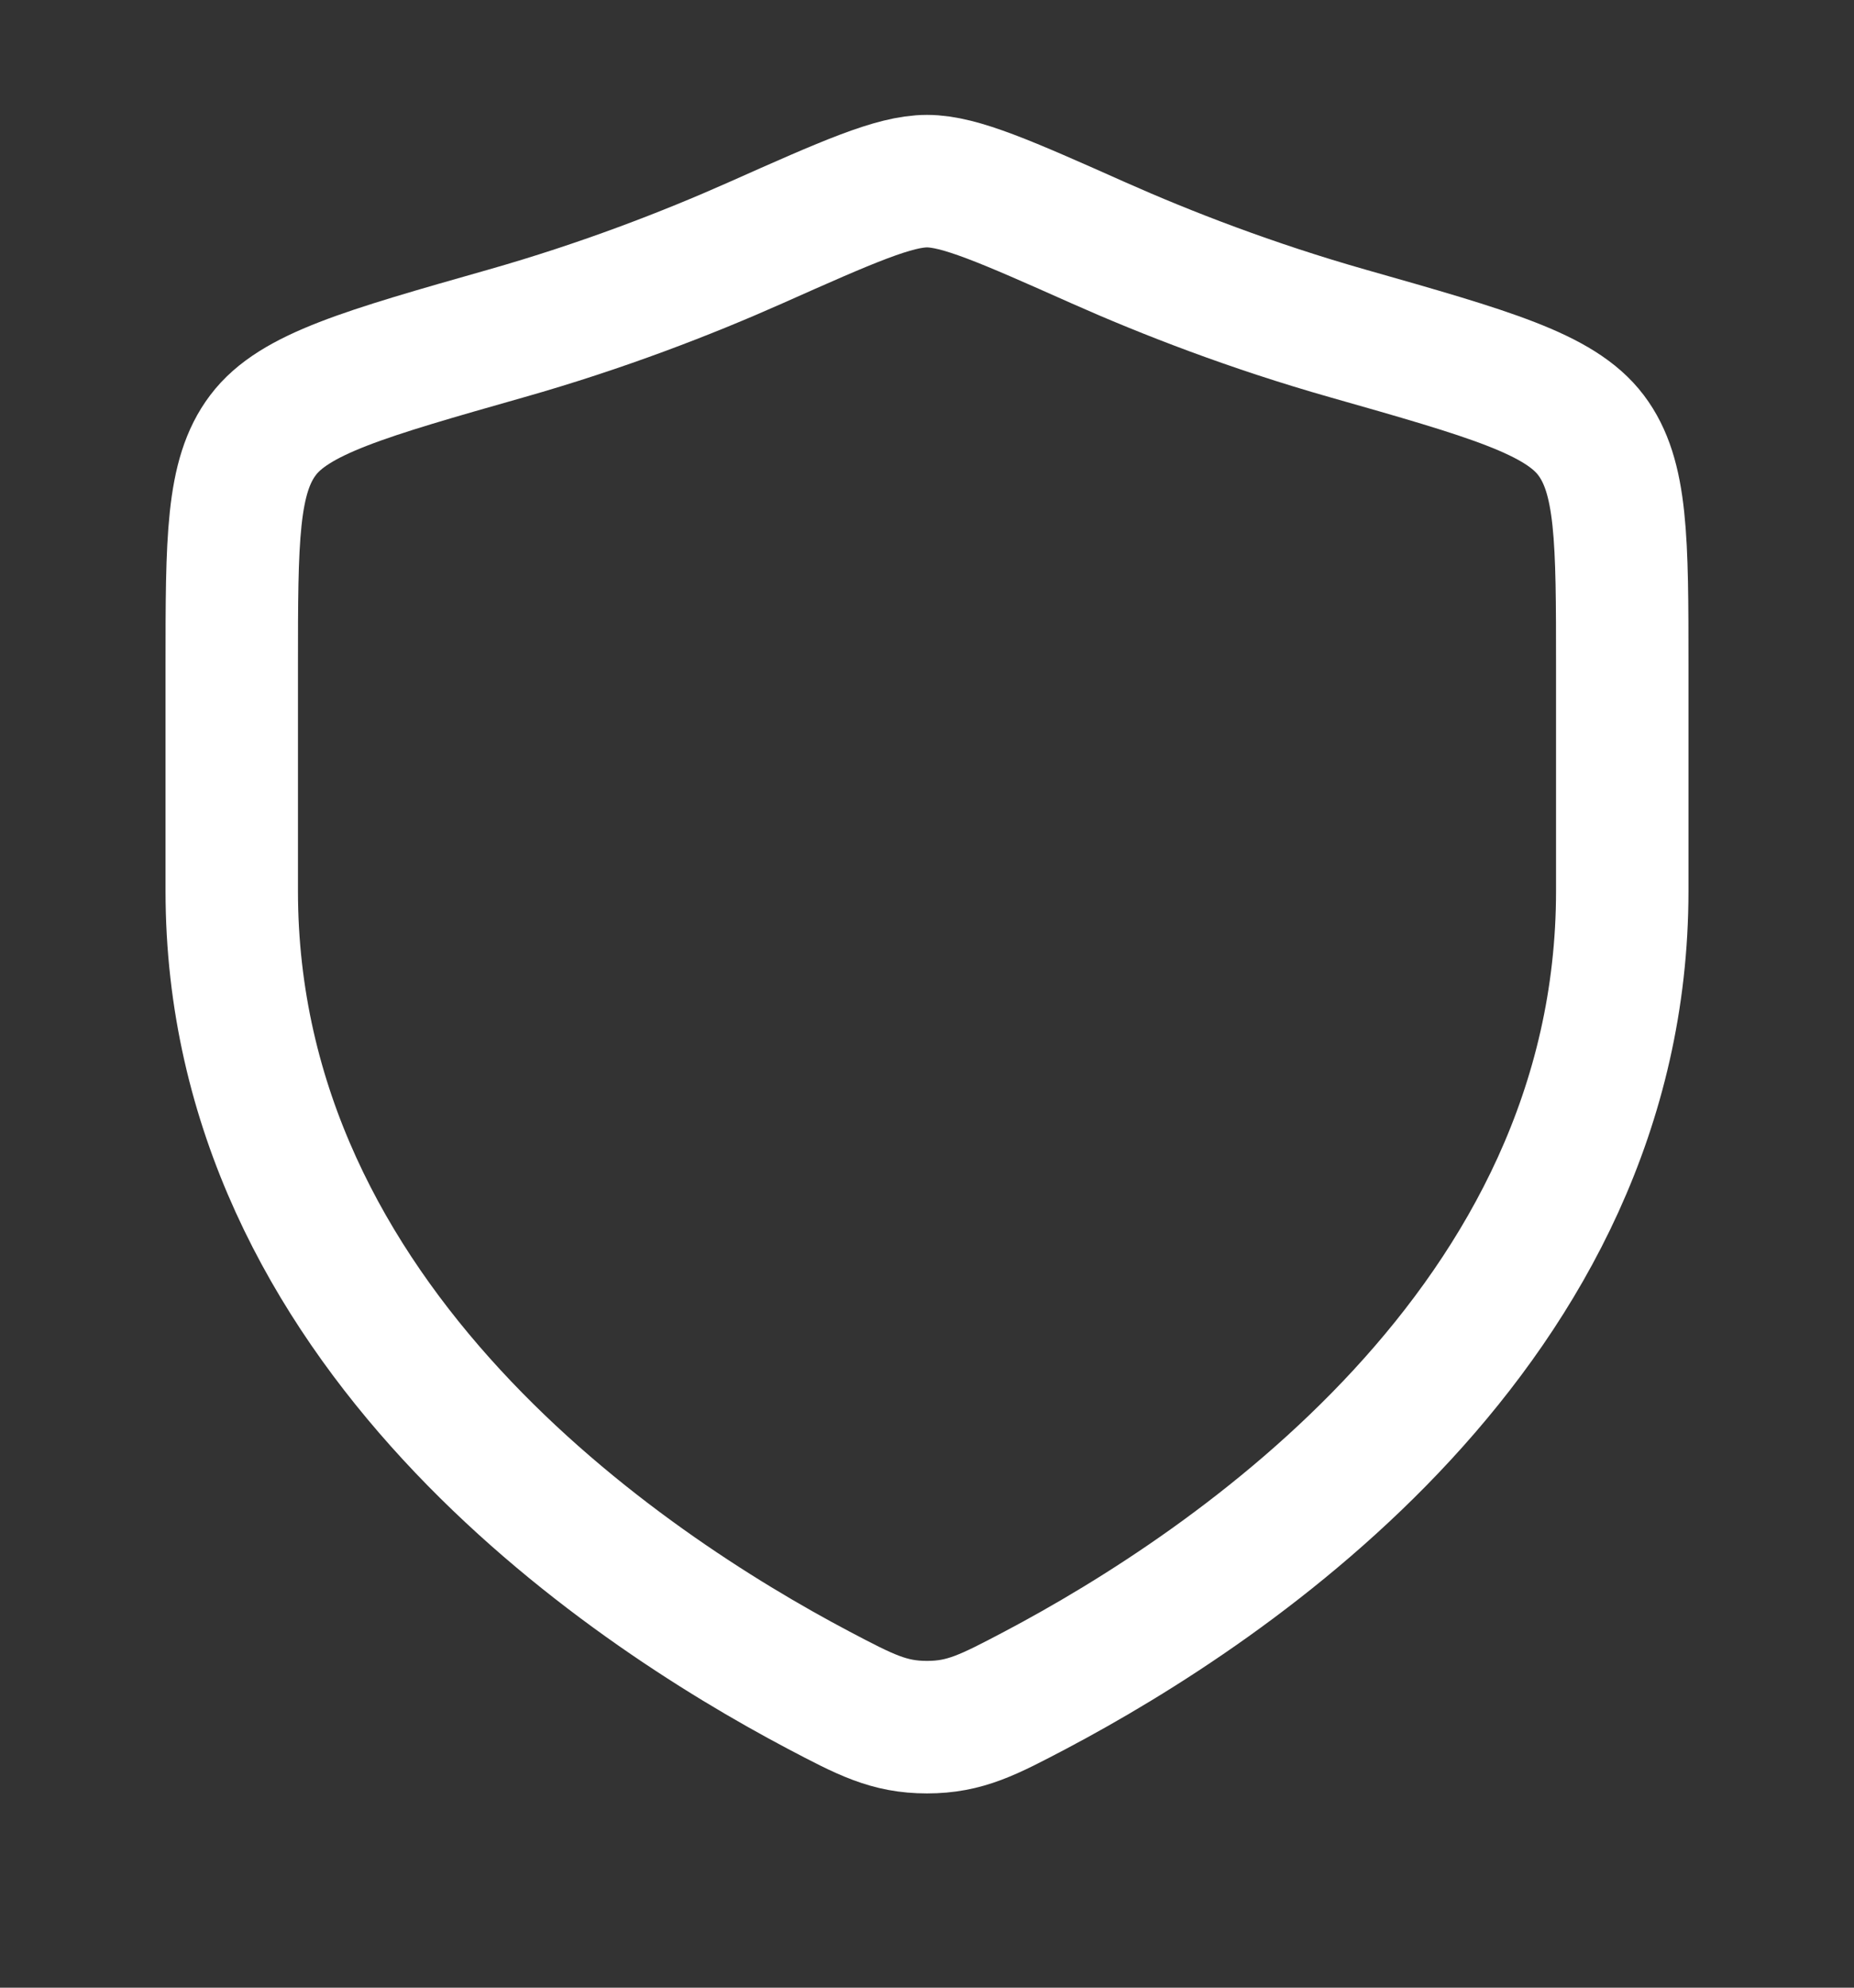 <svg width="14" height="15" viewBox="0 0 14 15" fill="none" xmlns="http://www.w3.org/2000/svg">
<rect x="0" y="0" width="14" height="15" fill="#333333" stroke="none"/>
<g clip-path="url(#clip0_408_644)">
<path d="M12.25 6.724V5.031C12.25 4.074 12.25 3.596 12.014 3.284C11.778 2.972 11.246 2.82 10.18 2.517C9.451 2.31 8.809 2.061 8.296 1.833C7.597 1.522 7.247 1.367 7 1.367C6.753 1.367 6.403 1.522 5.704 1.833C5.191 2.061 4.549 2.31 3.82 2.517C2.754 2.82 2.221 2.972 1.986 3.284C1.75 3.596 1.75 4.074 1.75 5.031V6.724C1.75 10.005 4.703 11.974 6.18 12.754C6.534 12.94 6.711 13.034 7 13.034C7.289 13.034 7.466 12.94 7.82 12.754C9.297 11.974 12.25 10.005 12.25 6.724Z" stroke="white" stroke-linecap="round"/>
</g>
<defs>
<clipPath id="clip0_408_644">
<rect width="14" height="14" fill="white" transform="translate(0 0.2)"/>
</clipPath>
</defs>
</svg>

